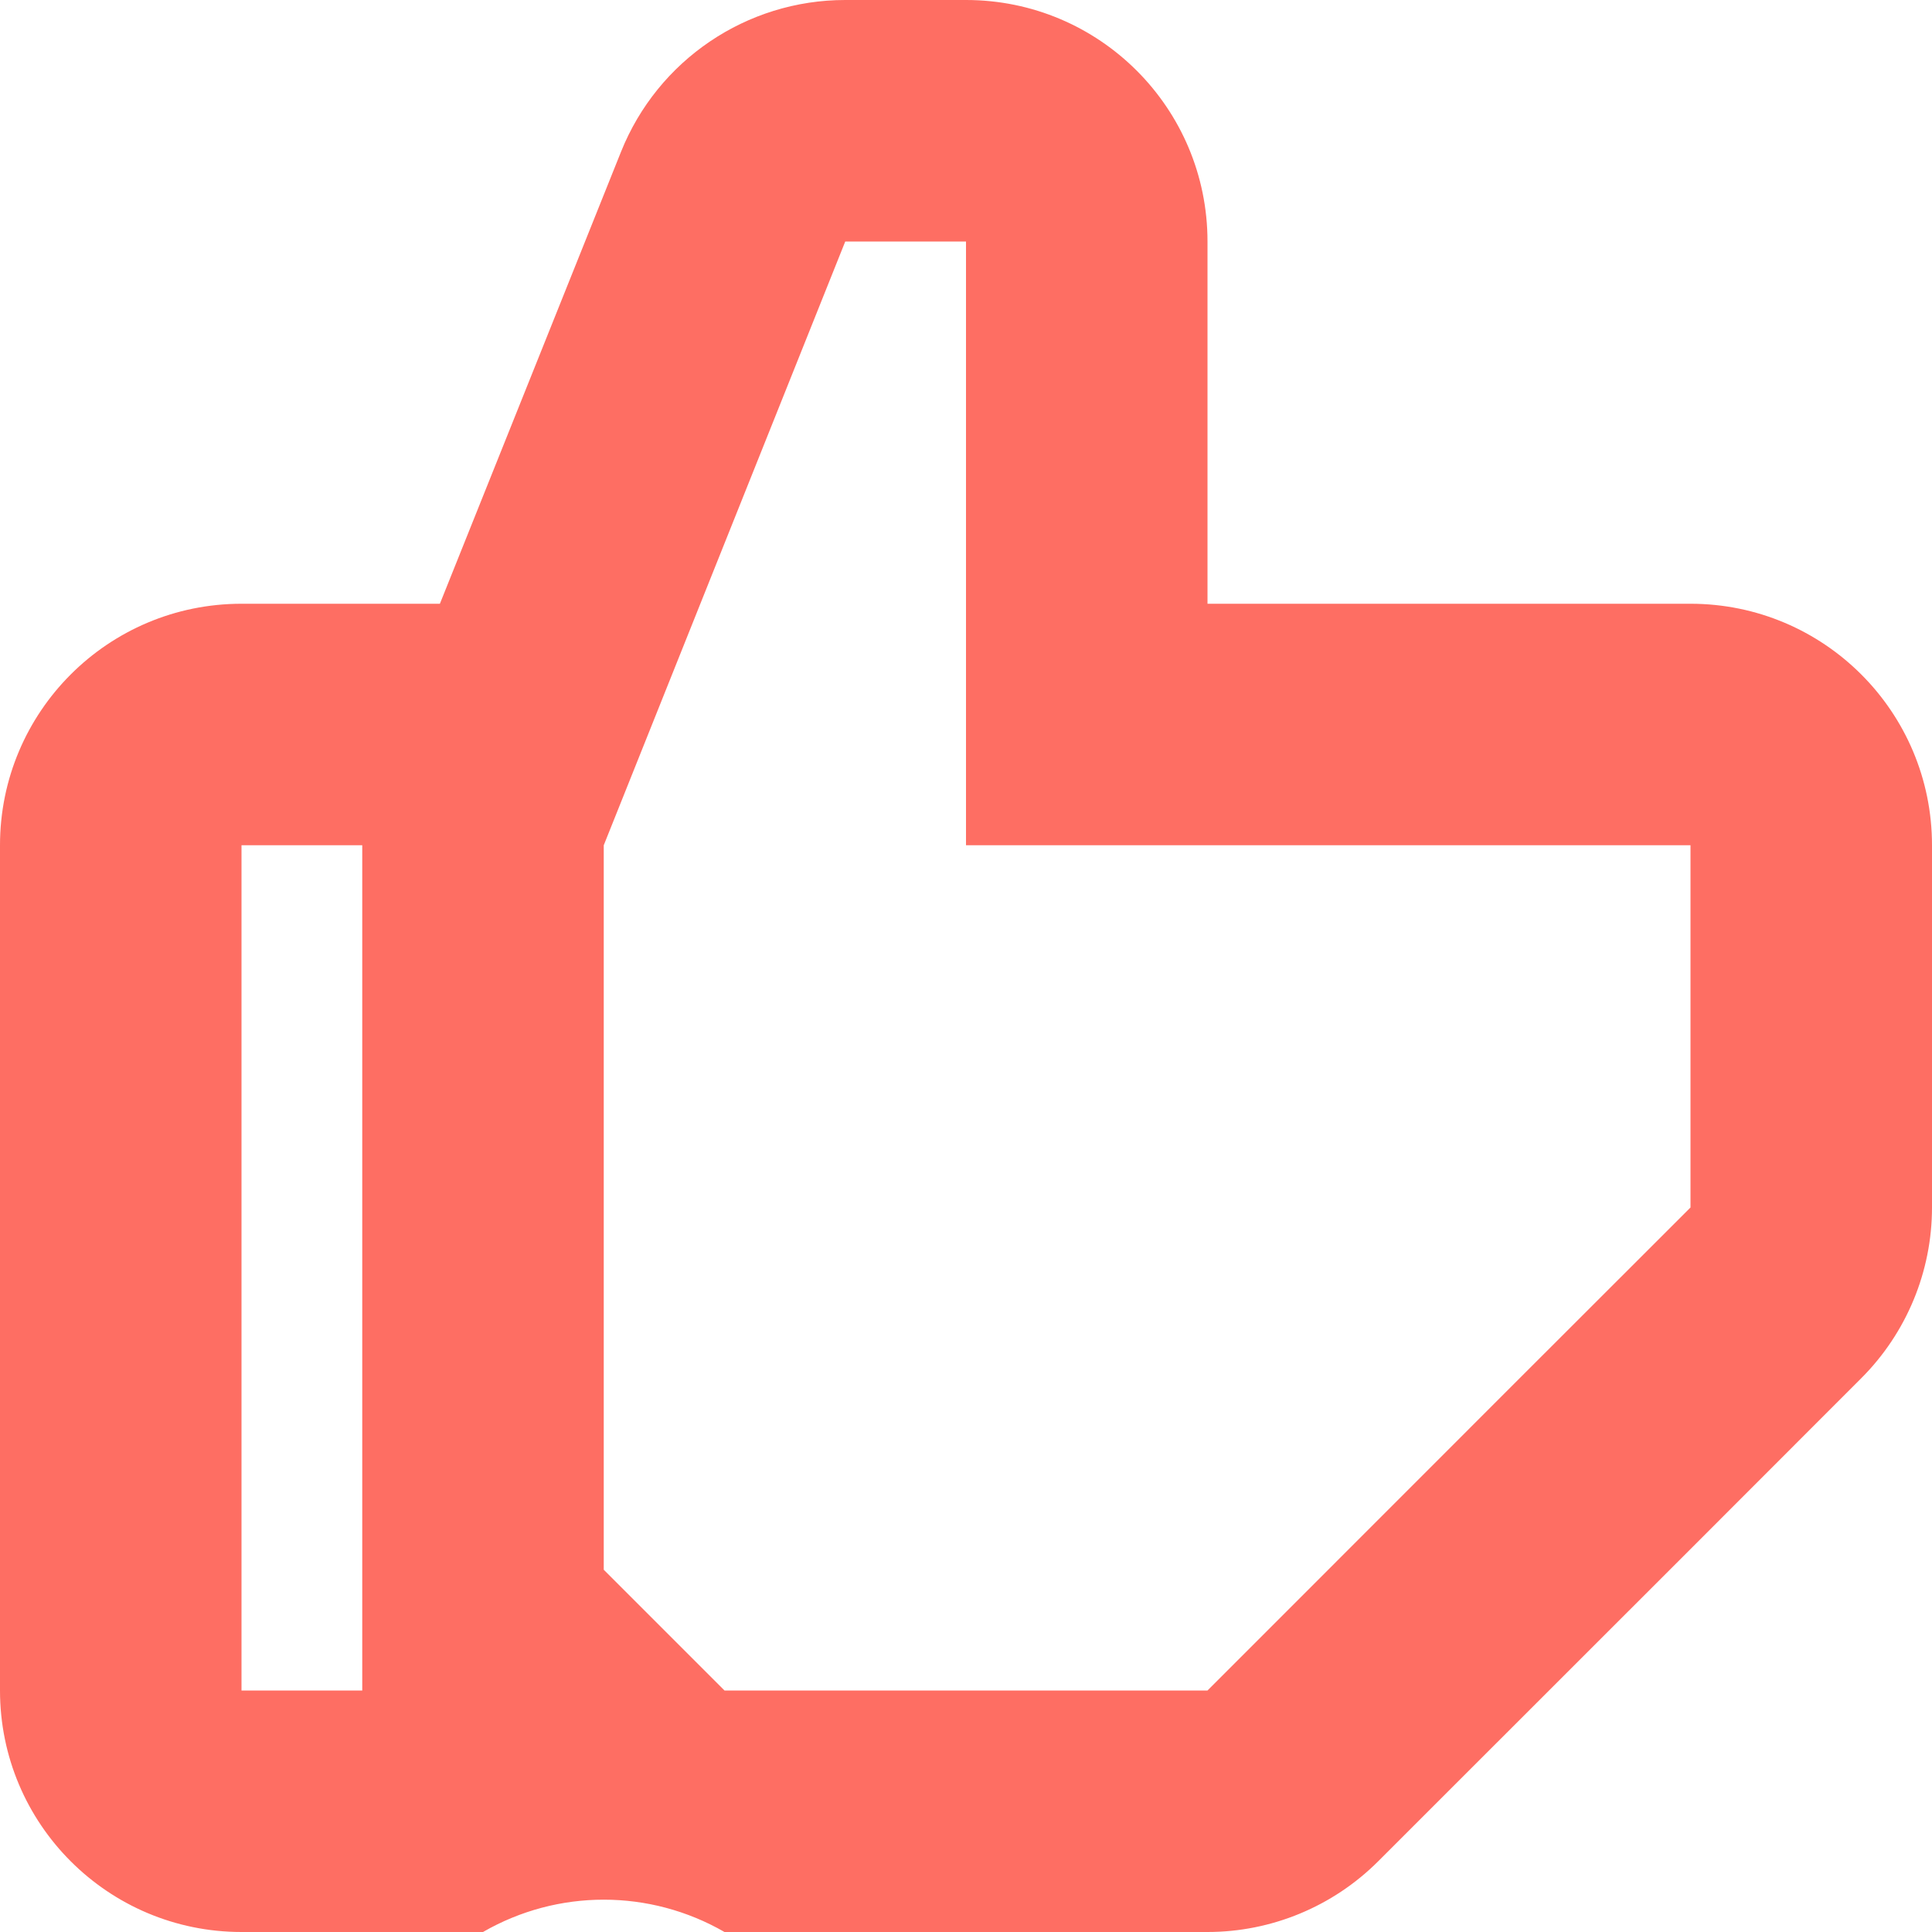 <?xml version="1.0" encoding="utf-8"?>
<svg width="16px" height="16px" viewBox="0 0 16 16" version="1.1" xmlns:xlink="http://www.w3.org/1999/xlink" xmlns="http://www.w3.org/2000/svg">
  <desc>Created with Lunacy</desc>
  <g id="thumb">
    <path d="M10 5L14 5C15.105 5 16 5.895 16 7L16 10C16 10.53 15.789 11.039 15.414 11.414L13.977 12.852L11.414 15.414C11.039 15.789 10.53 16 10 16L6 16C5.381 15.643 4.619 15.643 4 16L2 16C0.895 16 0 15.105 0 14L0 7C0 5.895 0.895 5 2 5L3.643 5L5.143 1.257C5.447 0.498 6.182 -5.48277e-05 7 0L8 0C9.105 0 10 0.895 10 2L10 5ZM12.562 11.437L14 10L14 7L8 7L8 2L7 2L5 7L5 13L6 14L10 14L12.562 11.437ZM2 14L2 7L3 7L3 14L2 14Z" id="thumb" fill="#FE6E63" fill-rule="evenodd" stroke="none" />
  </g>
</svg>